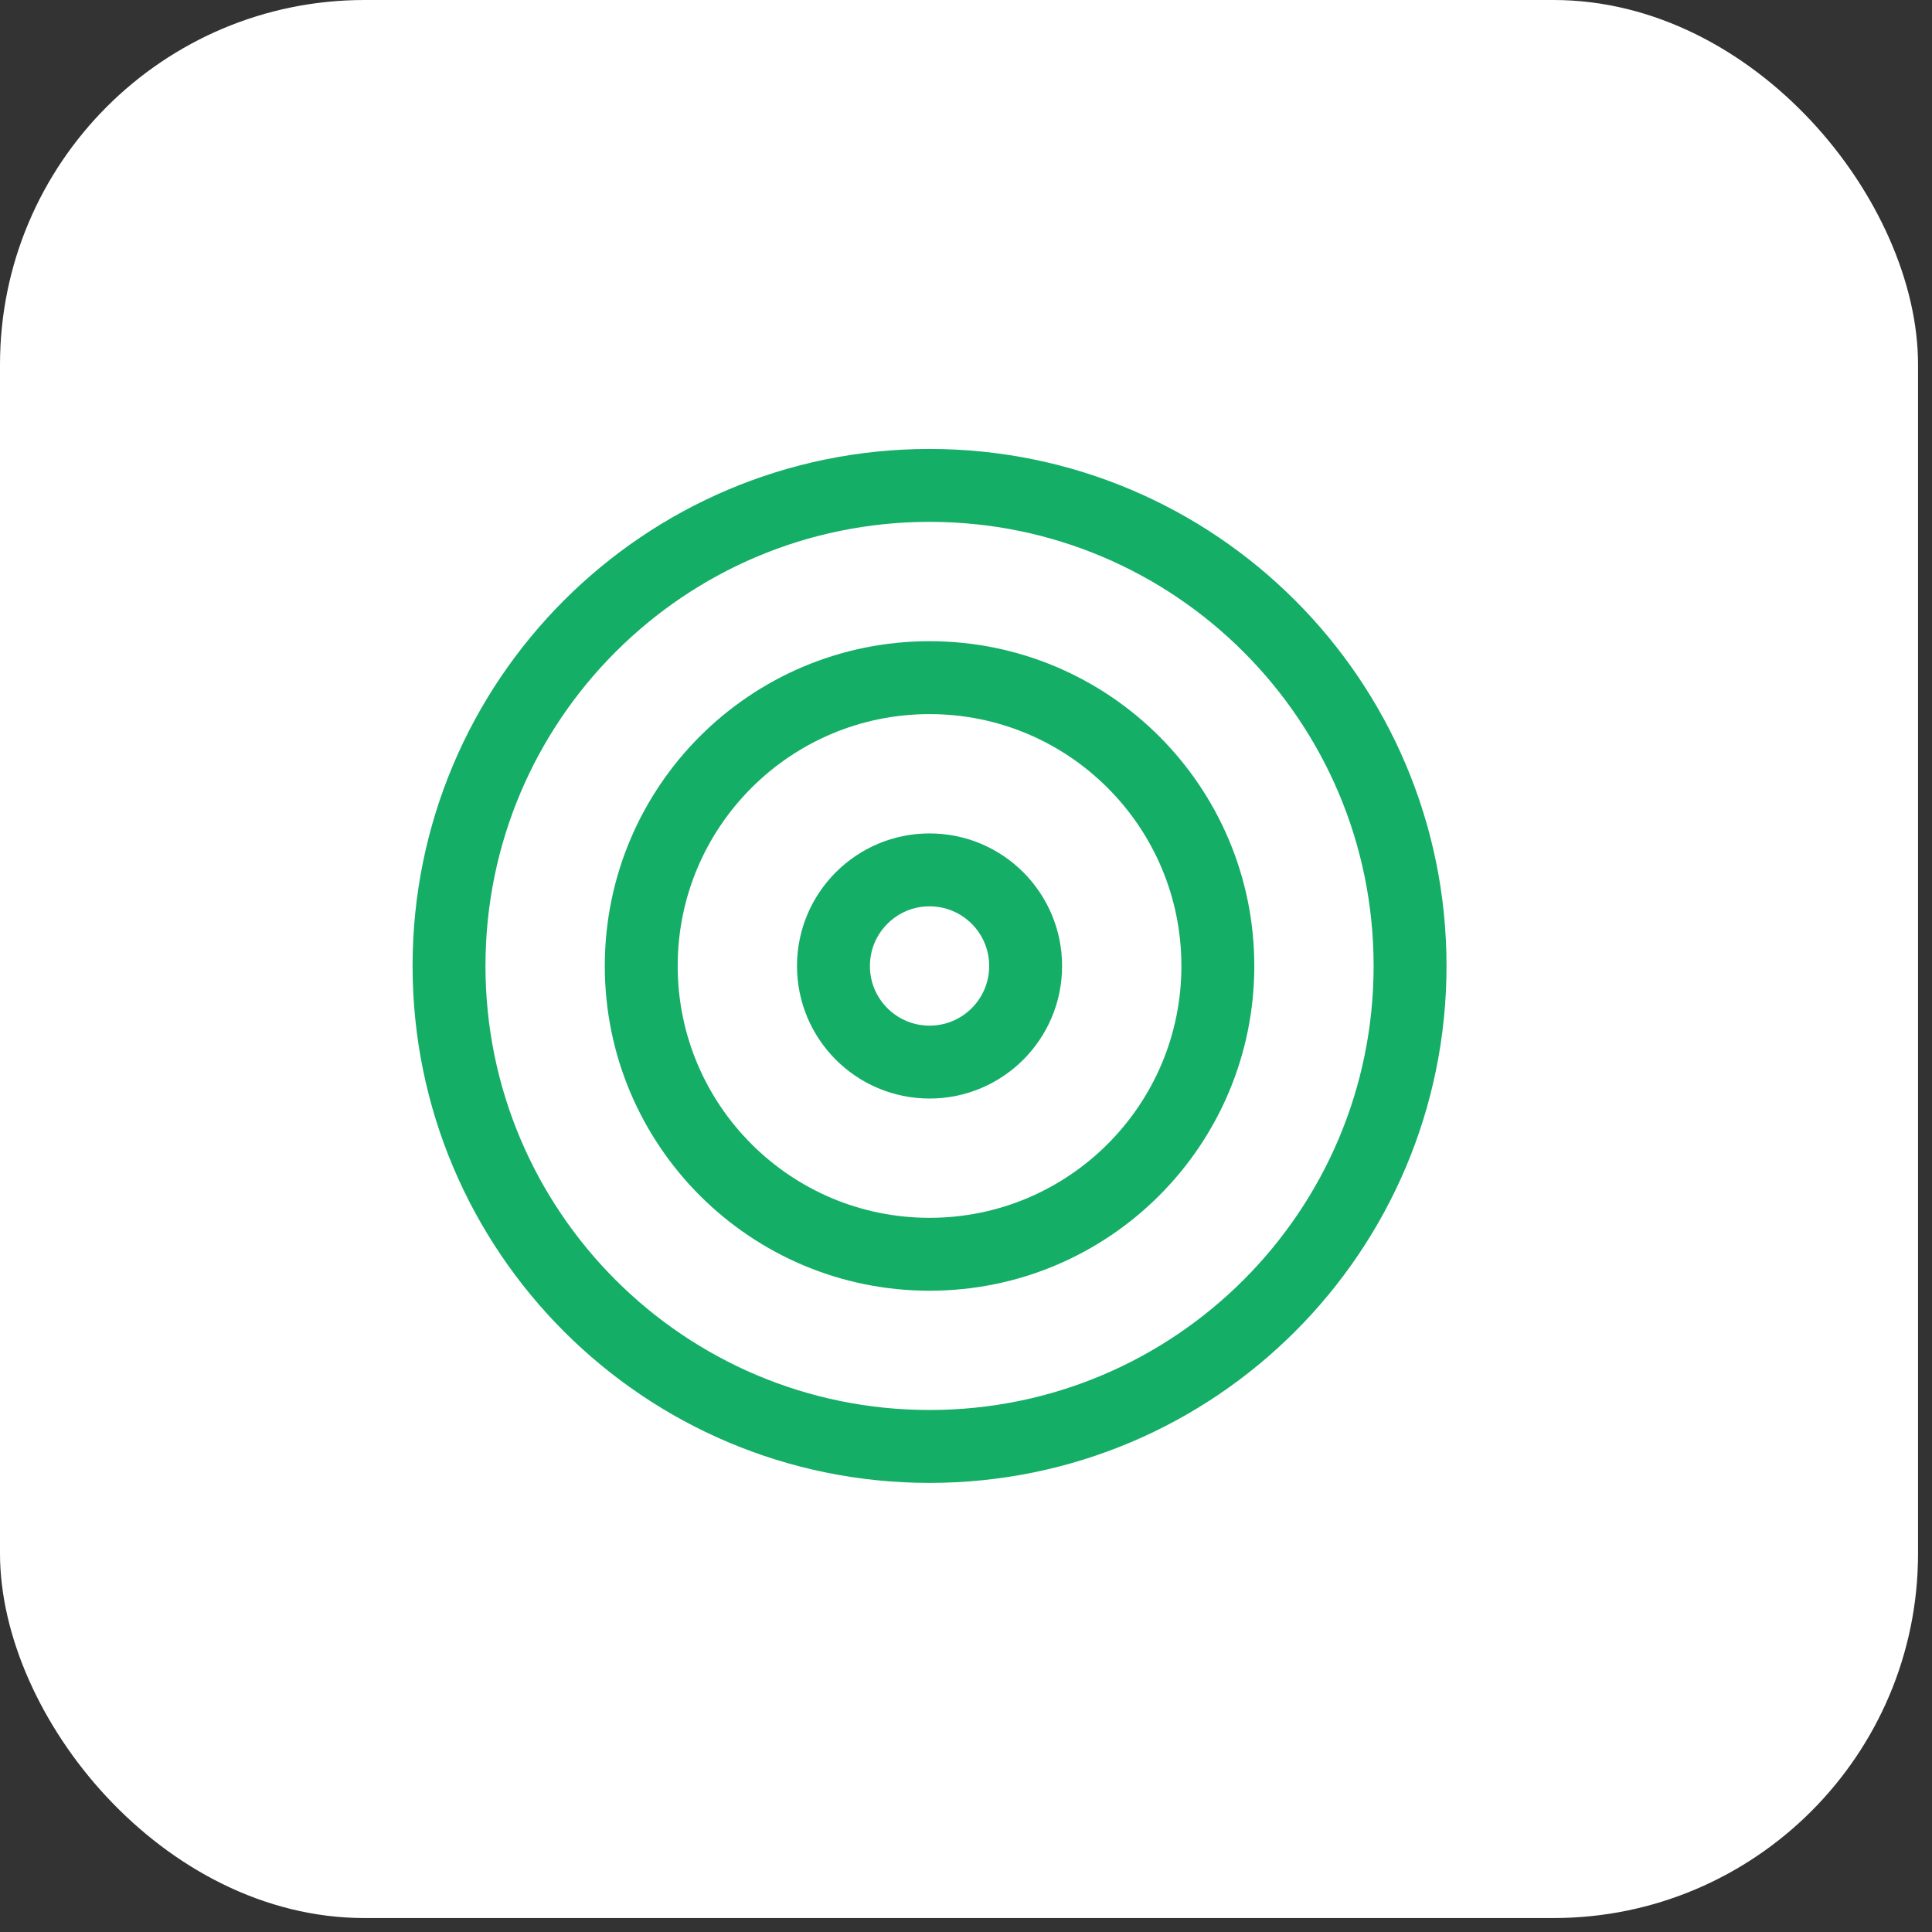 <svg width="53" height="53" viewBox="0 0 53 53" fill="none" xmlns="http://www.w3.org/2000/svg">
<rect x="0" y="0" width="53" height="53" fill="#333333" stroke="none"/>
<rect width="52.617" height="52.617" rx="10" fill="white"/>
<g clip-path="url(#clip0_4141_1434)">
<path d="M25.5 39.68C32.78 39.68 38.682 33.778 38.682 26.498C38.682 19.218 32.78 13.316 25.5 13.316C18.22 13.316 12.318 19.218 12.318 26.498C12.318 33.778 18.22 39.68 25.5 39.68Z" stroke="#14AE67" stroke-width="2" stroke-linecap="round" stroke-linejoin="round"/>
<path d="M25.5 34.408C29.868 34.408 33.409 30.867 33.409 26.499C33.409 22.131 29.868 18.59 25.5 18.59C21.132 18.59 17.591 22.131 17.591 26.499C17.591 30.867 21.132 34.408 25.5 34.408Z" stroke="#14AE67" stroke-width="2" stroke-linecap="round" stroke-linejoin="round"/>
<path d="M25.5 29.136C26.956 29.136 28.136 27.956 28.136 26.5C28.136 25.044 26.956 23.863 25.5 23.863C24.044 23.863 22.864 25.044 22.864 26.5C22.864 27.956 24.044 29.136 25.5 29.136Z" stroke="#14AE67" stroke-width="2" stroke-linecap="round" stroke-linejoin="round"/>
</g>
<defs>
<clipPath id="clip0_4141_1434">
<rect width="29" height="29" fill="white" transform="translate(11 12)"/>
</clipPath>
</defs>
</svg>
